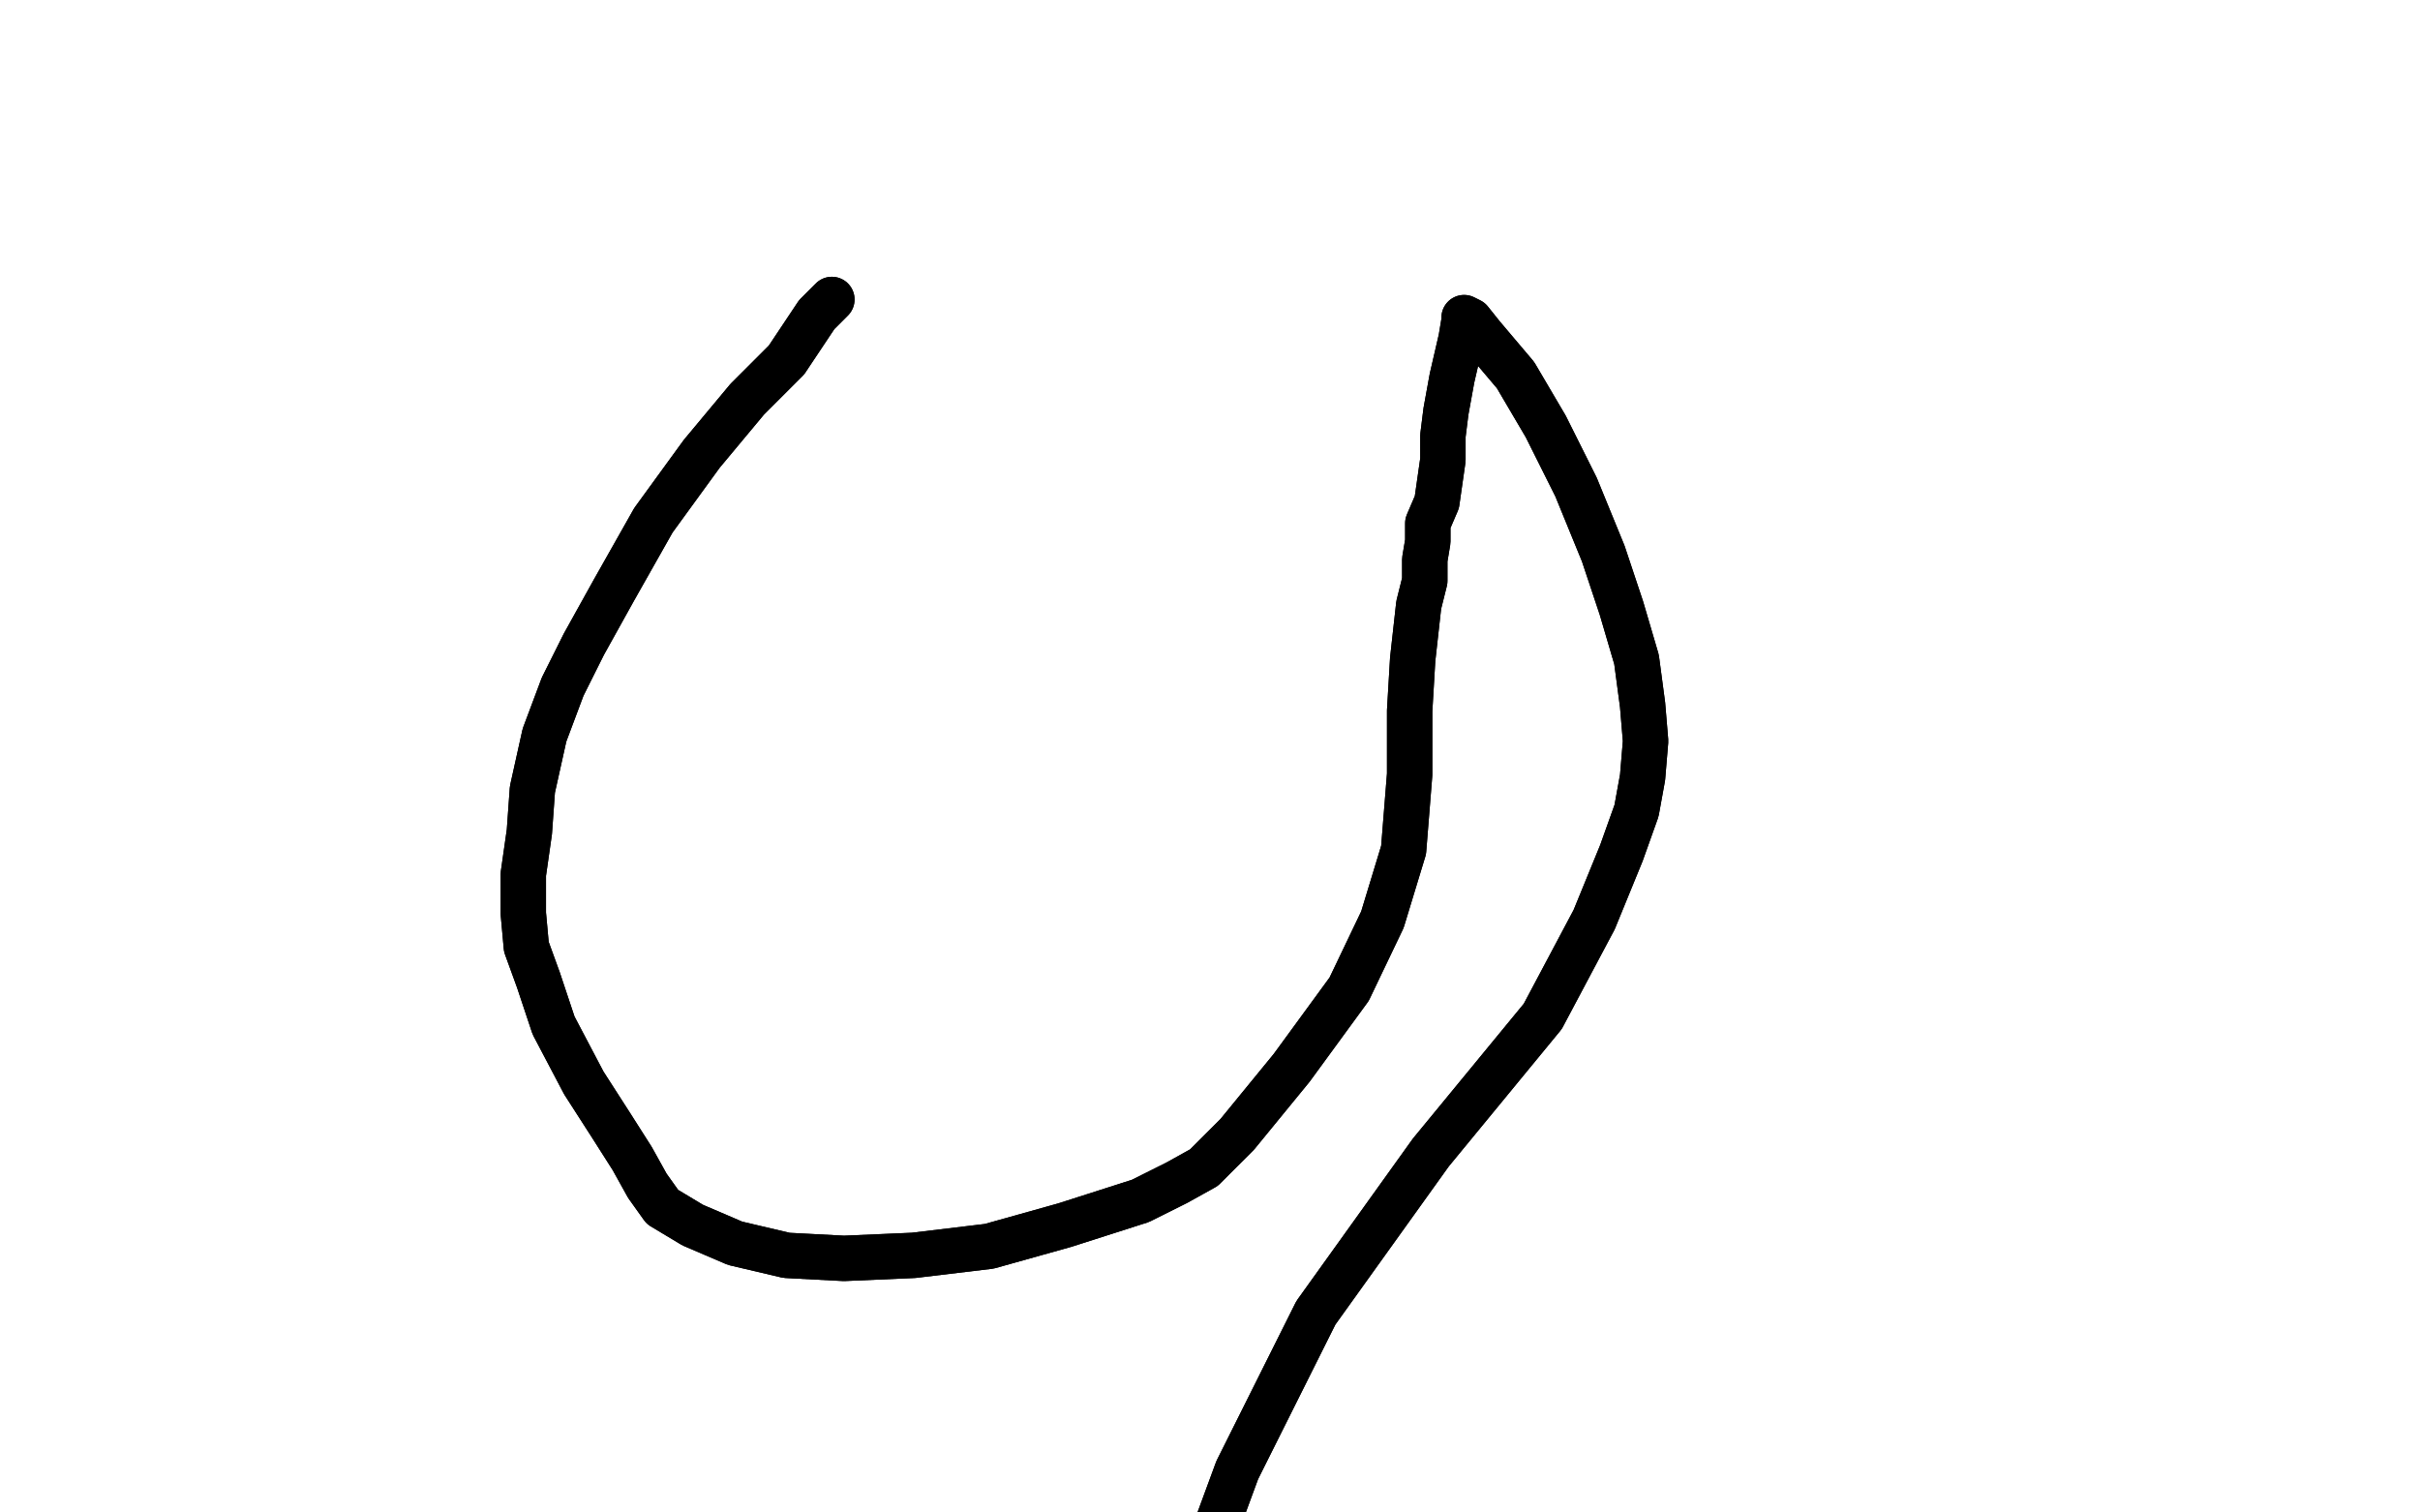 <?xml version="1.0" standalone="no"?>
<!DOCTYPE svg PUBLIC "-//W3C//DTD SVG 1.1//EN"
"http://www.w3.org/Graphics/SVG/1.1/DTD/svg11.dtd">

<svg width="800" height="500" version="1.1" xmlns="http://www.w3.org/2000/svg" xmlns:xlink="http://www.w3.org/1999/xlink" style="stroke-antialiasing: false"><desc>This SVG has been created on https://colorillo.com/</desc><rect x='0' y='0' width='800' height='500' style='fill: rgb(255,255,255); stroke-width:0' /><polyline points="275,99 270,104 270,104 260,119 260,119 247,132 247,132 232,150 232,150 216,172 216,172 203,195 203,195 193,213 193,213 186,227 180,243 176,261 175,275 173,289 173,302 174,313 178,324 183,339 193,358 202,372 209,383 214,392 219,399 229,405 243,411 260,415 279,416 302,415 327,412 352,405 377,397 389,391 398,386 409,375 427,353 446,327 457,304 464,281 466,256 466,235 467,218 468,209 469,200 471,192 471,185 472,179 472,173 475,166 476,159 477,152 477,144 478,136 480,125 483,112 484,106 484,105 486,106 490,111 501,124 511,141 521,161 530,183 536,201 541,218 543,233 544,245 543,257 541,268 536,282 527,304 510,336 473,381 435,434 409,486 395,524" style="fill: none; stroke: #000000; stroke-width: 15; stroke-linejoin: round; stroke-linecap: round; stroke-antialiasing: false; stroke-antialias: 0; opacity: 1.0"/>
<polyline points="275,99 270,104 270,104 260,119 260,119 247,132 247,132 232,150 232,150 216,172 216,172 203,195 203,195 193,213 186,227 180,243 176,261 175,275 173,289 173,302 174,313 178,324 183,339 193,358 202,372 209,383 214,392 219,399 229,405 243,411 260,415 279,416 302,415 327,412 352,405 377,397 389,391 398,386 409,375 427,353 446,327 457,304 464,281 466,256 466,235 467,218 468,209 469,200 471,192 471,185 472,179 472,173 475,166 476,159 477,152 477,144 478,136 480,125 483,112 484,106 484,105 486,106 490,111 501,124 511,141 521,161 530,183 536,201 541,218 543,233 544,245 543,257 541,268 536,282 527,304 510,336 473,381 435,434 409,486 395,524 390,538 386,546 376,556 363,571 349,589 335,614 330,622" style="fill: none; stroke: #000000; stroke-width: 15; stroke-linejoin: round; stroke-linecap: round; stroke-antialiasing: false; stroke-antialias: 0; opacity: 1.0"/>
</svg>
